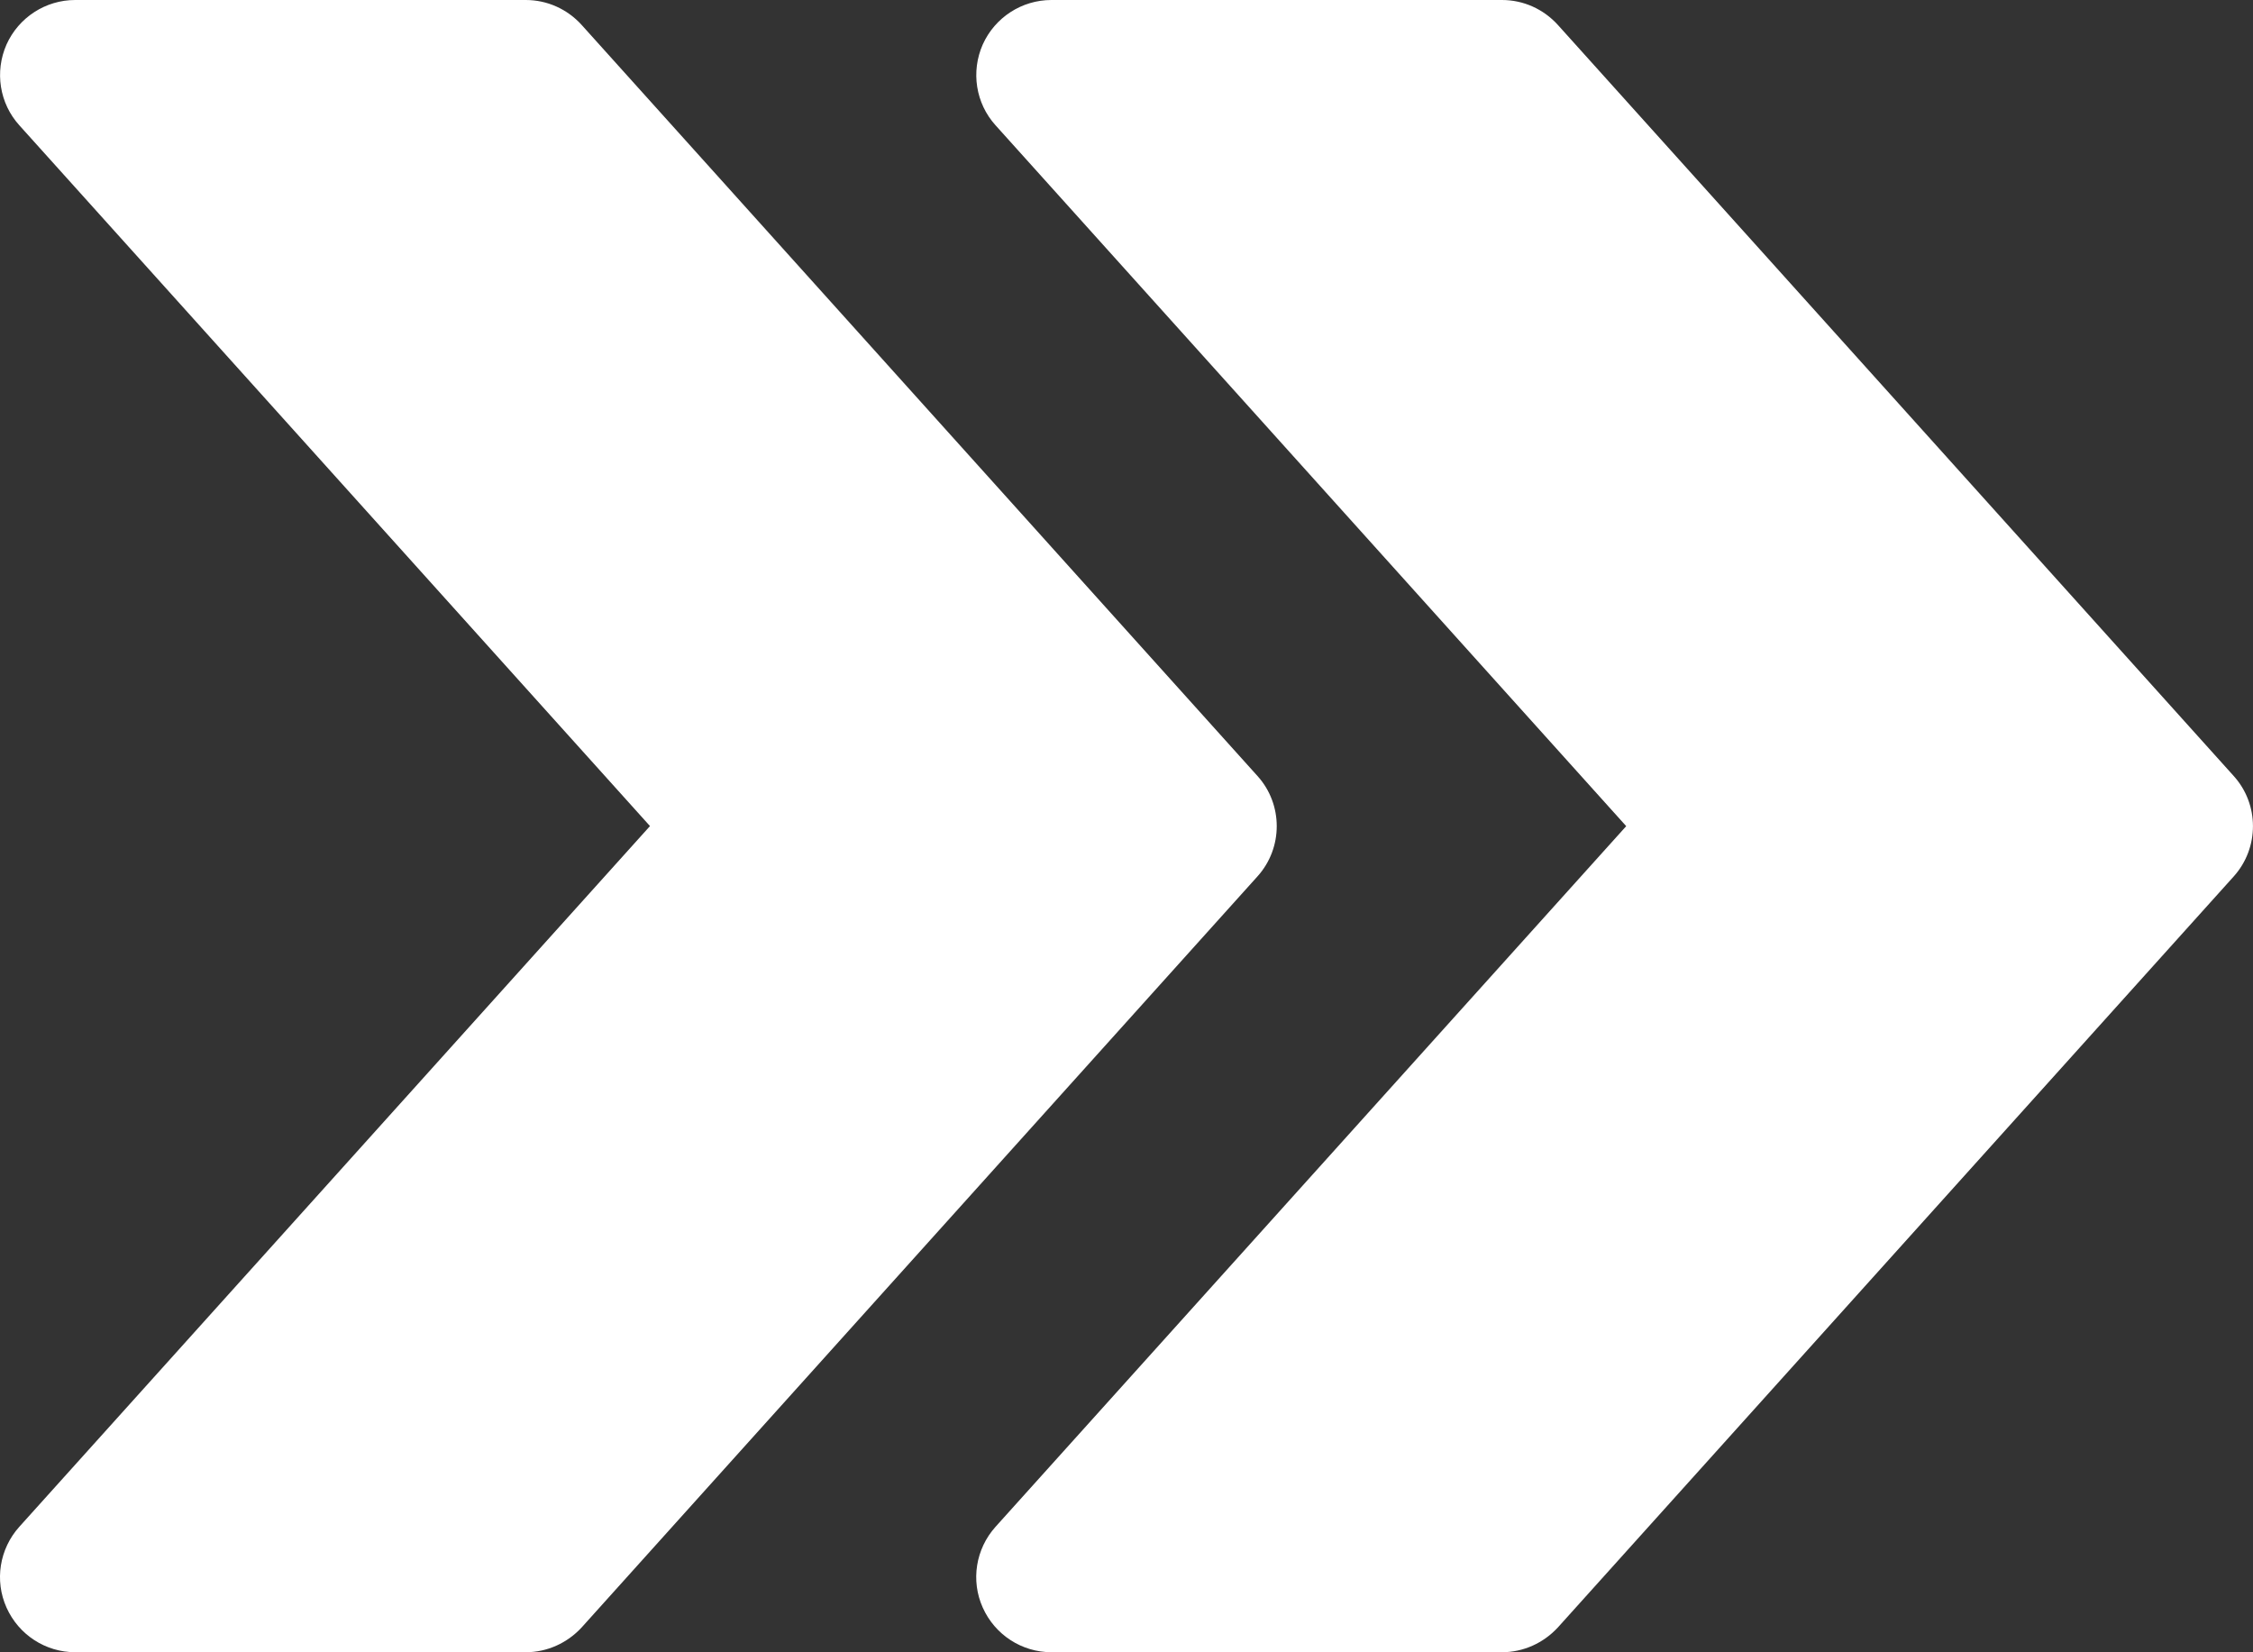 <svg width="30" height="22" viewBox="0 0 30 22" fill="none" xmlns="http://www.w3.org/2000/svg">
<rect x="0" y="0" width="30" height="22" fill="#333333" stroke="none"/>
<path d="M29.743 10.332L20.744 0.332C20.552 0.12 20.284 0 20 0H14C13.606 0 13.248 0.232 13.086 0.592C12.926 0.954 12.992 1.376 13.256 1.668L21.654 11L13.256 20.329C12.992 20.623 12.924 21.045 13.086 21.405C13.248 21.767 13.606 21.999 14 21.999H20C20.284 21.999 20.552 21.877 20.744 21.669L29.743 11.67C30.085 11.29 30.085 10.71 29.743 10.332Z" fill="white"/>
<path d="M16.744 10.332L7.745 0.332C7.553 0.12 7.285 0 7.001 0H1.001C0.607 0 0.249 0.232 0.087 0.592C-0.073 0.954 -0.007 1.376 0.257 1.668L8.655 10.999L0.257 20.329C-0.007 20.623 -0.075 21.045 0.087 21.405C0.249 21.767 0.607 21.999 1.001 21.999H7.001C7.285 21.999 7.553 21.877 7.745 21.669L16.744 11.669C17.086 11.29 17.086 10.71 16.744 10.332Z" fill="white"/>
</svg>
